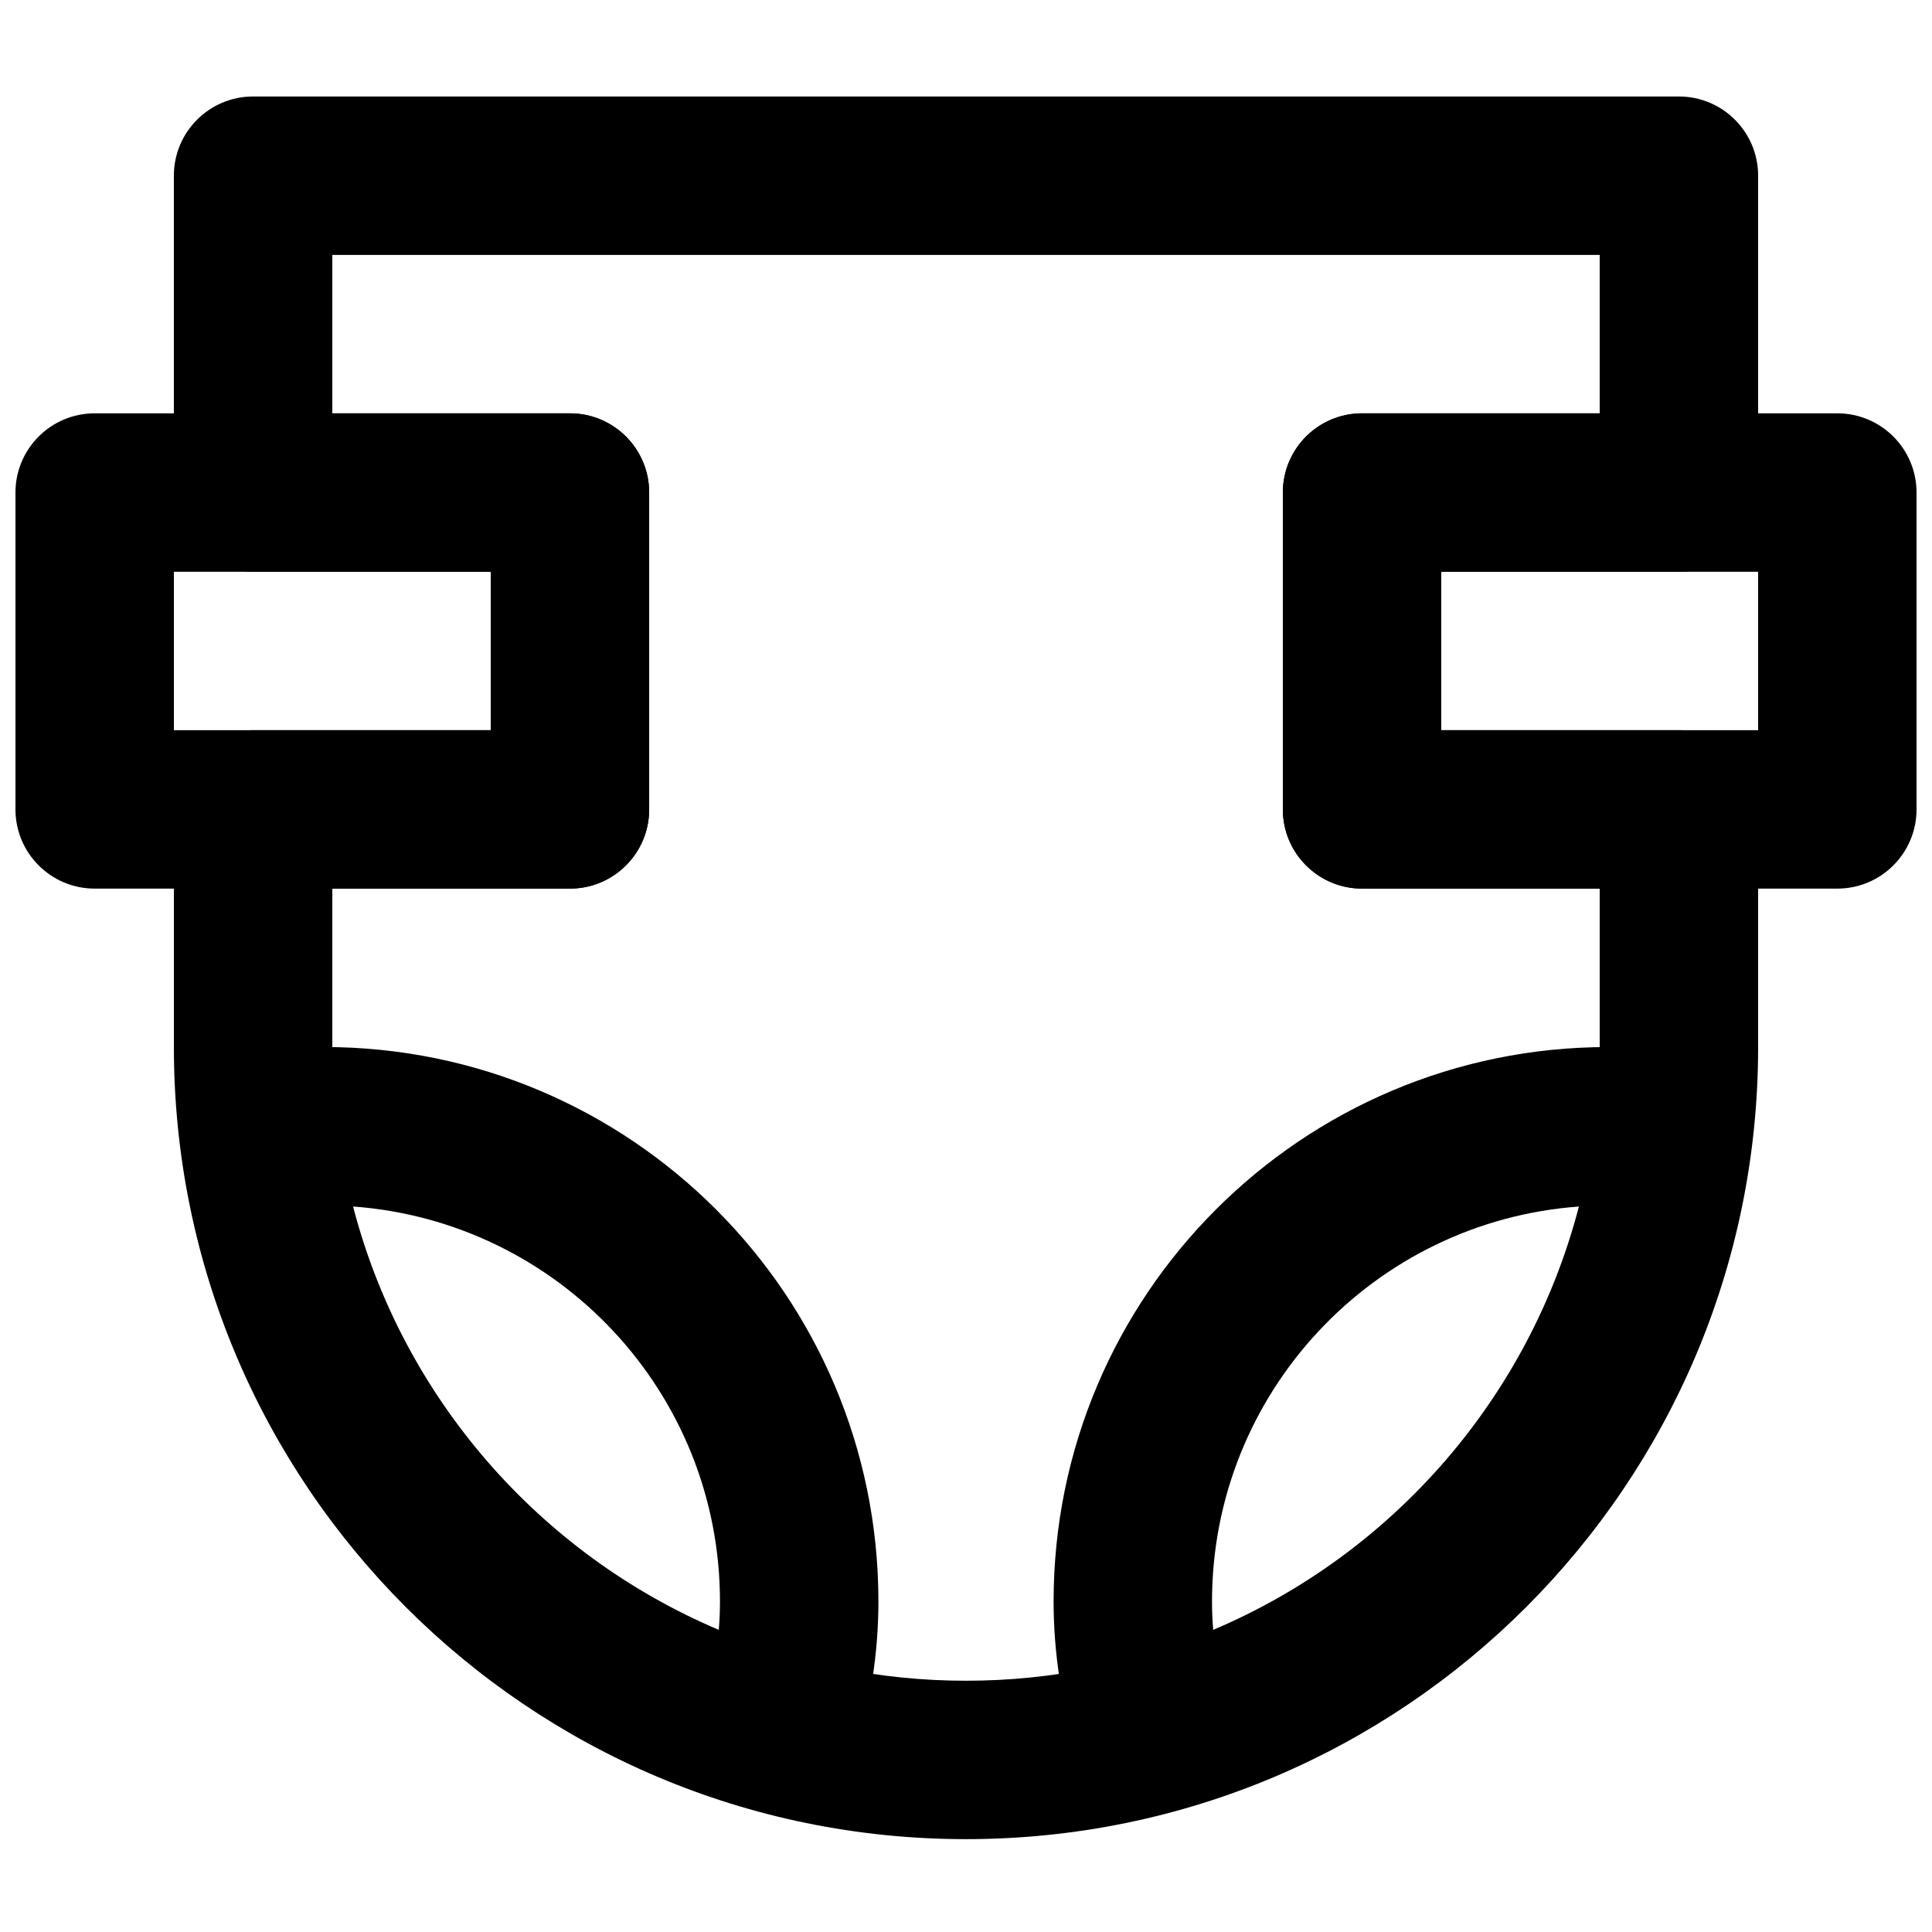 <?xml version="1.0" encoding="UTF-8"?>
<!-- Uploaded to: ICON Repo, www.iconrepo.com, Generator: ICON Repo Mixer Tools -->
<svg width="800px" height="800px" version="1.1" viewBox="144 144 512 512" xmlns="http://www.w3.org/2000/svg">
 <defs>
  <clipPath id="b">
   <path d="m148.09 253h168.91v127h-168.91z"/>
  </clipPath>
  <clipPath id="a">
   <path d="m483 253h168.9v127h-168.9z"/>
  </clipPath>
 </defs>
 <g clip-path="url(#b)">
  <path d="m169.09 379.49h125.95c11.594 0 20.992-9.398 20.992-20.992v-83.969c0-11.594-9.398-20.992-20.992-20.992h-125.95c-11.594 0-20.992 9.398-20.992 20.992v83.969c0 11.594 9.398 20.992 20.992 20.992zm20.992-83.969h83.969v41.984h-83.969z" fill-rule="evenodd"/>
 </g>
 <g clip-path="url(#a)">
  <path d="m504.96 379.49h125.95c11.594 0 20.992-9.398 20.992-20.992v-83.969c0-11.594-9.398-20.992-20.992-20.992h-125.95c-11.594 0-20.992 9.398-20.992 20.992v83.969c0 11.594 9.398 20.992 20.992 20.992zm20.992-83.969h83.969v41.984h-83.969z" fill-rule="evenodd"/>
 </g>
 <path d="m274.05 295.52v41.984h-62.977c-11.594 0-20.992 9.398-20.992 20.992v62.977c0 115.95 93.977 209.92 209.92 209.92s209.92-93.977 209.92-209.92v-62.977c0-11.594-9.398-20.992-20.992-20.992h-62.977v-41.984h62.977c11.594 0 20.992-9.398 20.992-20.992v-83.965c0-11.594-9.398-20.992-20.992-20.992h-377.86c-11.594 0-20.992 9.398-20.992 20.992v83.965c0 11.594 9.398 20.992 20.992 20.992zm293.89-41.984h-62.977c-11.594 0-20.992 9.398-20.992 20.992v83.969c0 11.594 9.398 20.992 20.992 20.992h62.977v41.984c0 92.758-75.176 167.94-167.93 167.94s-167.94-75.18-167.94-167.94v-41.984h62.977c11.594 0 20.992-9.398 20.992-20.992v-83.969c0-11.594-9.398-20.992-20.992-20.992h-62.977v-41.98h335.87z" fill-rule="evenodd"/>
 <path d="m590.4 423.11c-7.688-1.082-13.859-1.633-20.246-1.633-81.16 0-146.94 65.785-146.94 146.95 0 13.695 2.152 27.258 6.227 41.105 3.223 10.961 14.617 17.332 25.641 14.336 82.125-22.312 143.18-92.516 153.24-177.5 1.34-11.336-6.621-21.668-17.922-23.258zm-124.89 152.82c-0.211-2.519-0.316-5.019-0.316-7.508 0-55.375 42.867-100.73 97.234-104.68-13.094 50.391-49.137 91.93-96.918 112.19z" fill-rule="evenodd"/>
 <path d="m229.84 421.47c-6.375 0-12.5 0.547-20.234 1.633-11.305 1.586-19.273 11.918-17.93 23.258 10.066 84.98 71.117 155.18 153.24 177.5 11.023 2.992 22.414-3.371 25.641-14.328 4.07-13.816 6.231-27.41 6.231-41.113 0-81.16-65.781-146.95-146.95-146.95zm104.96 146.95c0 2.488-0.105 4.988-0.316 7.508-47.781-20.258-83.824-61.797-96.918-112.19 54.367 3.953 97.234 49.305 97.234 104.68z" fill-rule="evenodd"/>
</svg>